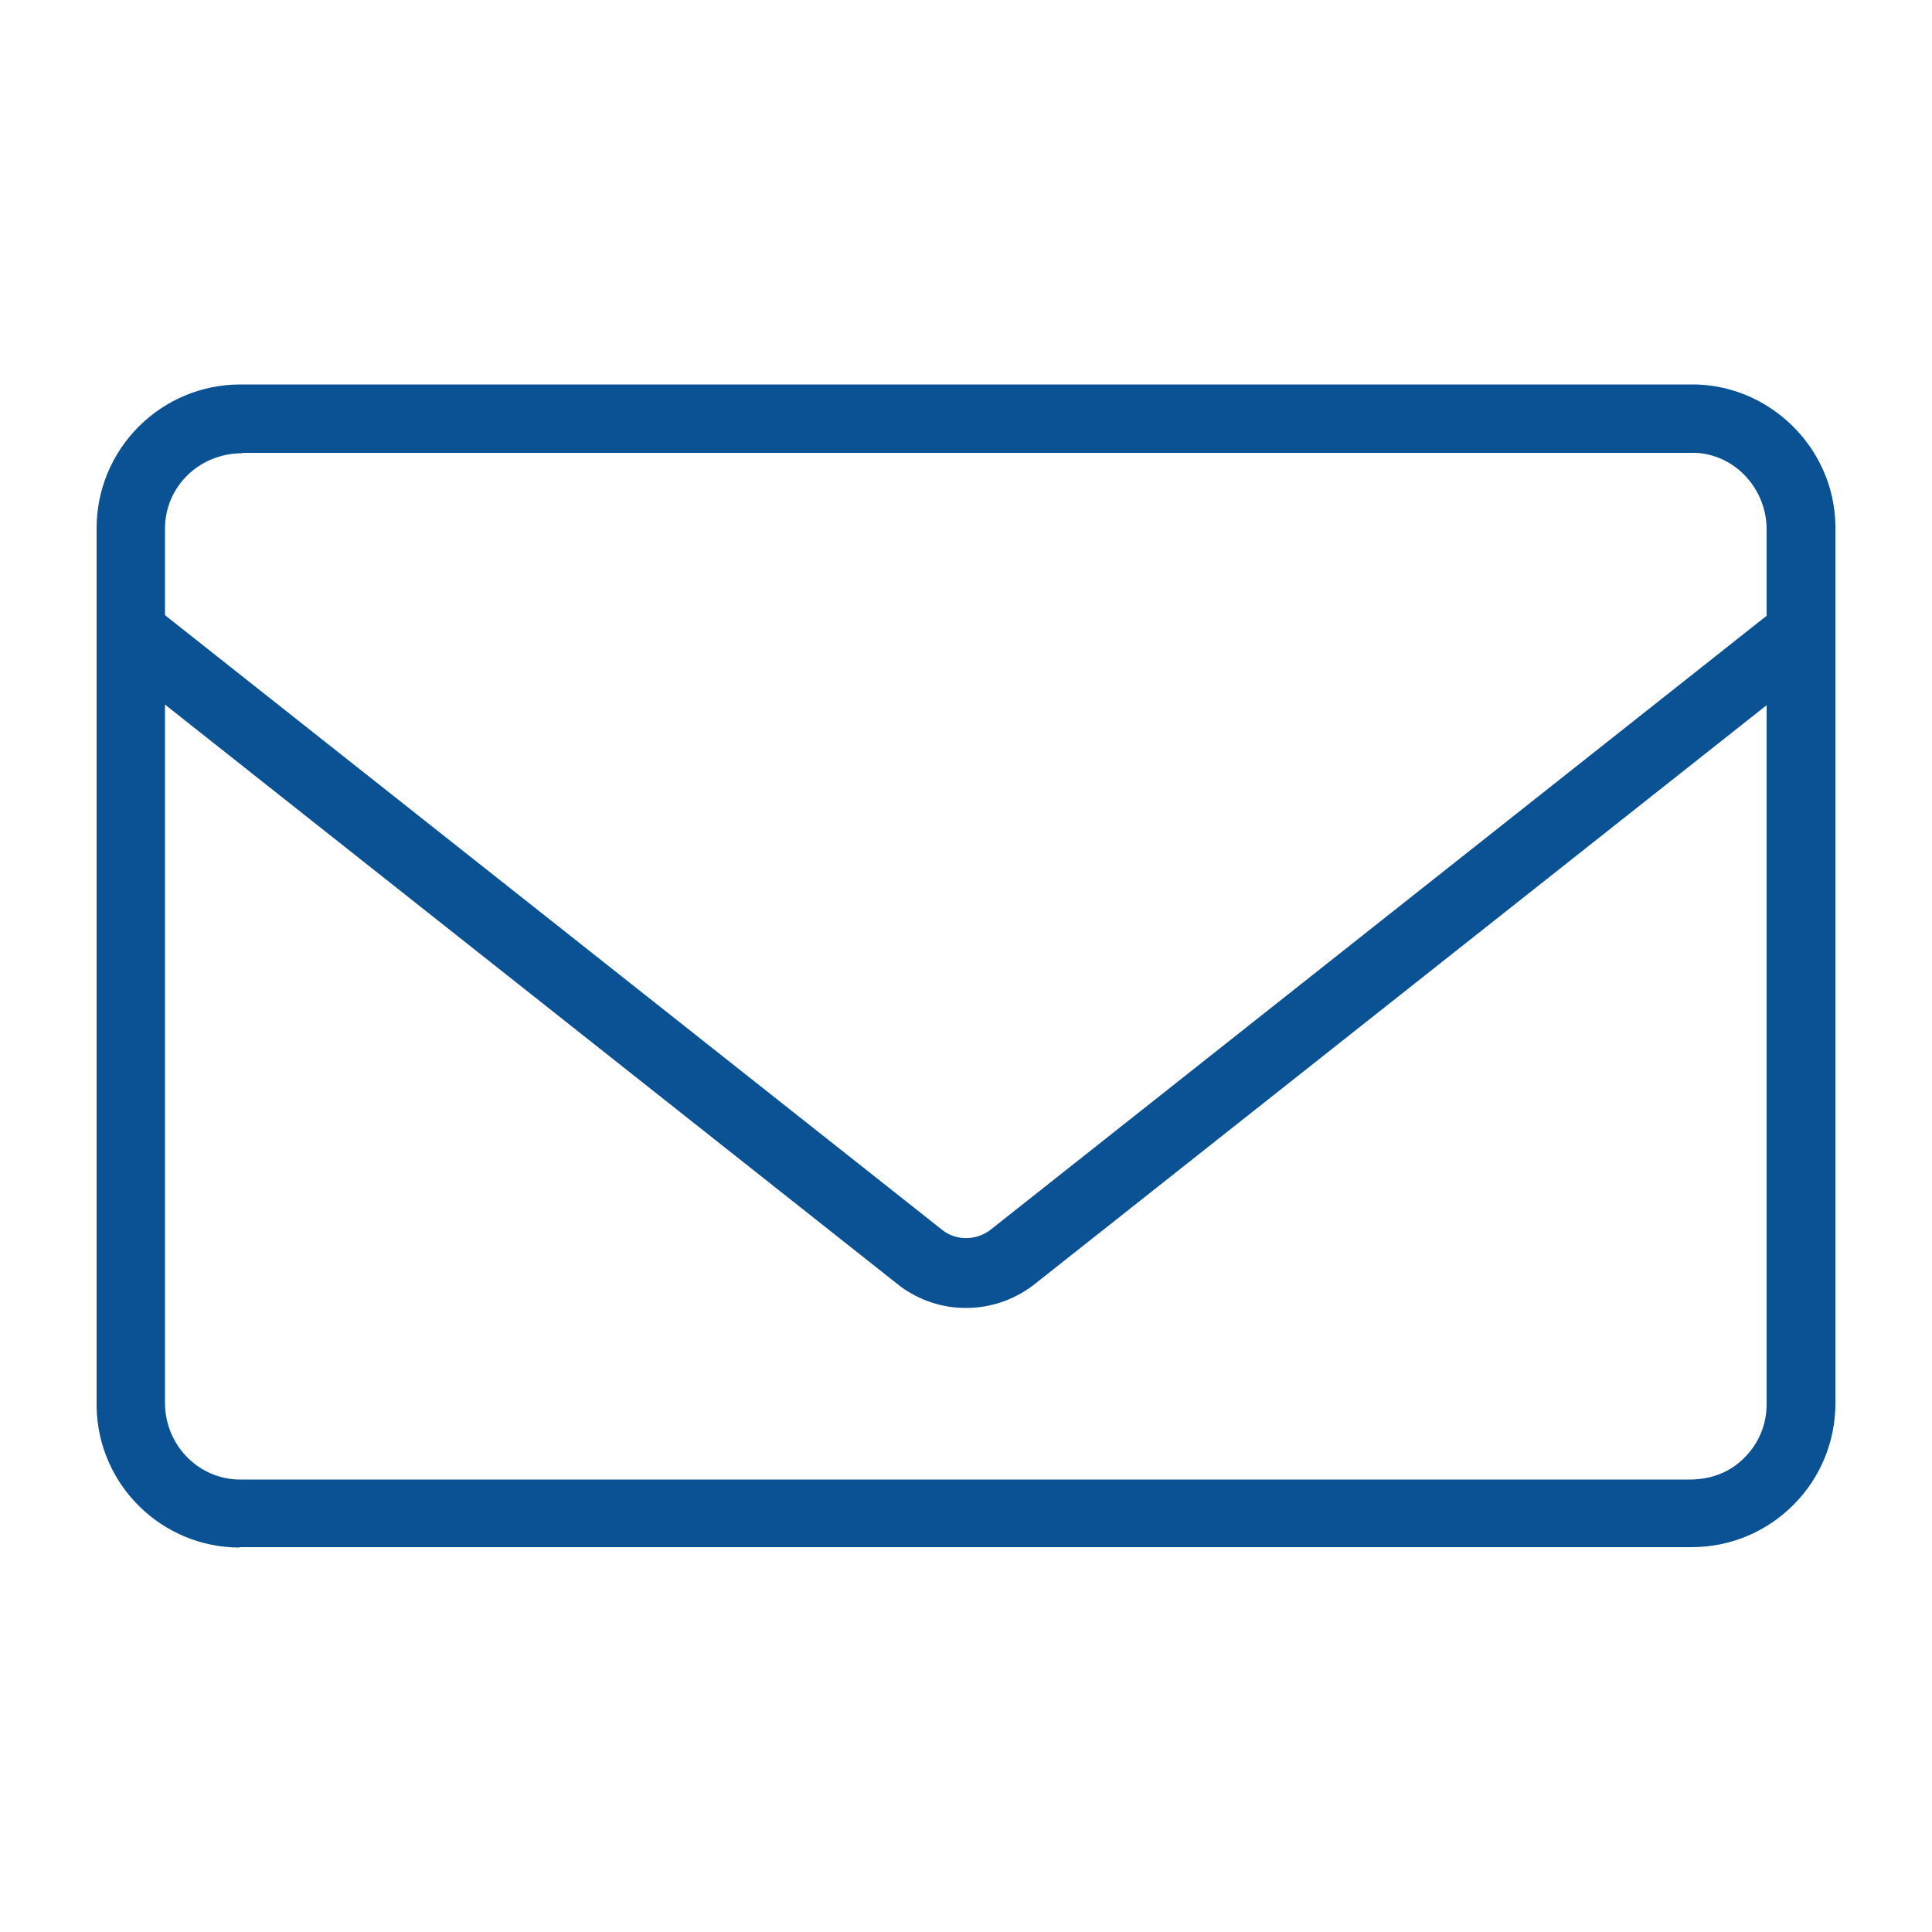<svg xmlns="http://www.w3.org/2000/svg" id="_レイヤー_2" data-name="レイヤー_2" viewBox="0 0 50 50"><defs><style>.cls-2{fill:#0a5293}</style></defs><g id="_レイヤー_1-2" data-name="レイヤー_1"><path d="M0 0h50v50H0z" style="fill:none"/><path d="M6.2 40.05c-2.01 0-3.67-1.62-3.7-3.65V13.67c0-.99.39-1.93 1.09-2.63s1.64-1.09 2.63-1.09h37.51c2.02-.04 3.74 1.61 3.77 3.65v22.72c0 .99-.39 1.93-1.09 2.63s-1.64 1.09-2.63 1.09H6.21Zm.07-28.32c-1.12 0-2 .87-2 1.95v22.66c.02 1.11.92 1.97 1.98 1.95h37.48c.57 0 1.06-.2 1.42-.57.37-.37.57-.86.57-1.38V13.67c-.02-1.11-.93-1.99-1.98-1.95H6.27Z" class="cls-2"/><path d="M24.99 33.85c-.59 0-1.19-.19-1.69-.56L3 17.23l1.13-1.42 20.28 16.04c.35.26.85.26 1.22-.02l20.25-16.02 1.13 1.42-20.28 16.04c-.52.39-1.13.58-1.73.58Z" class="cls-2"/></g></svg>